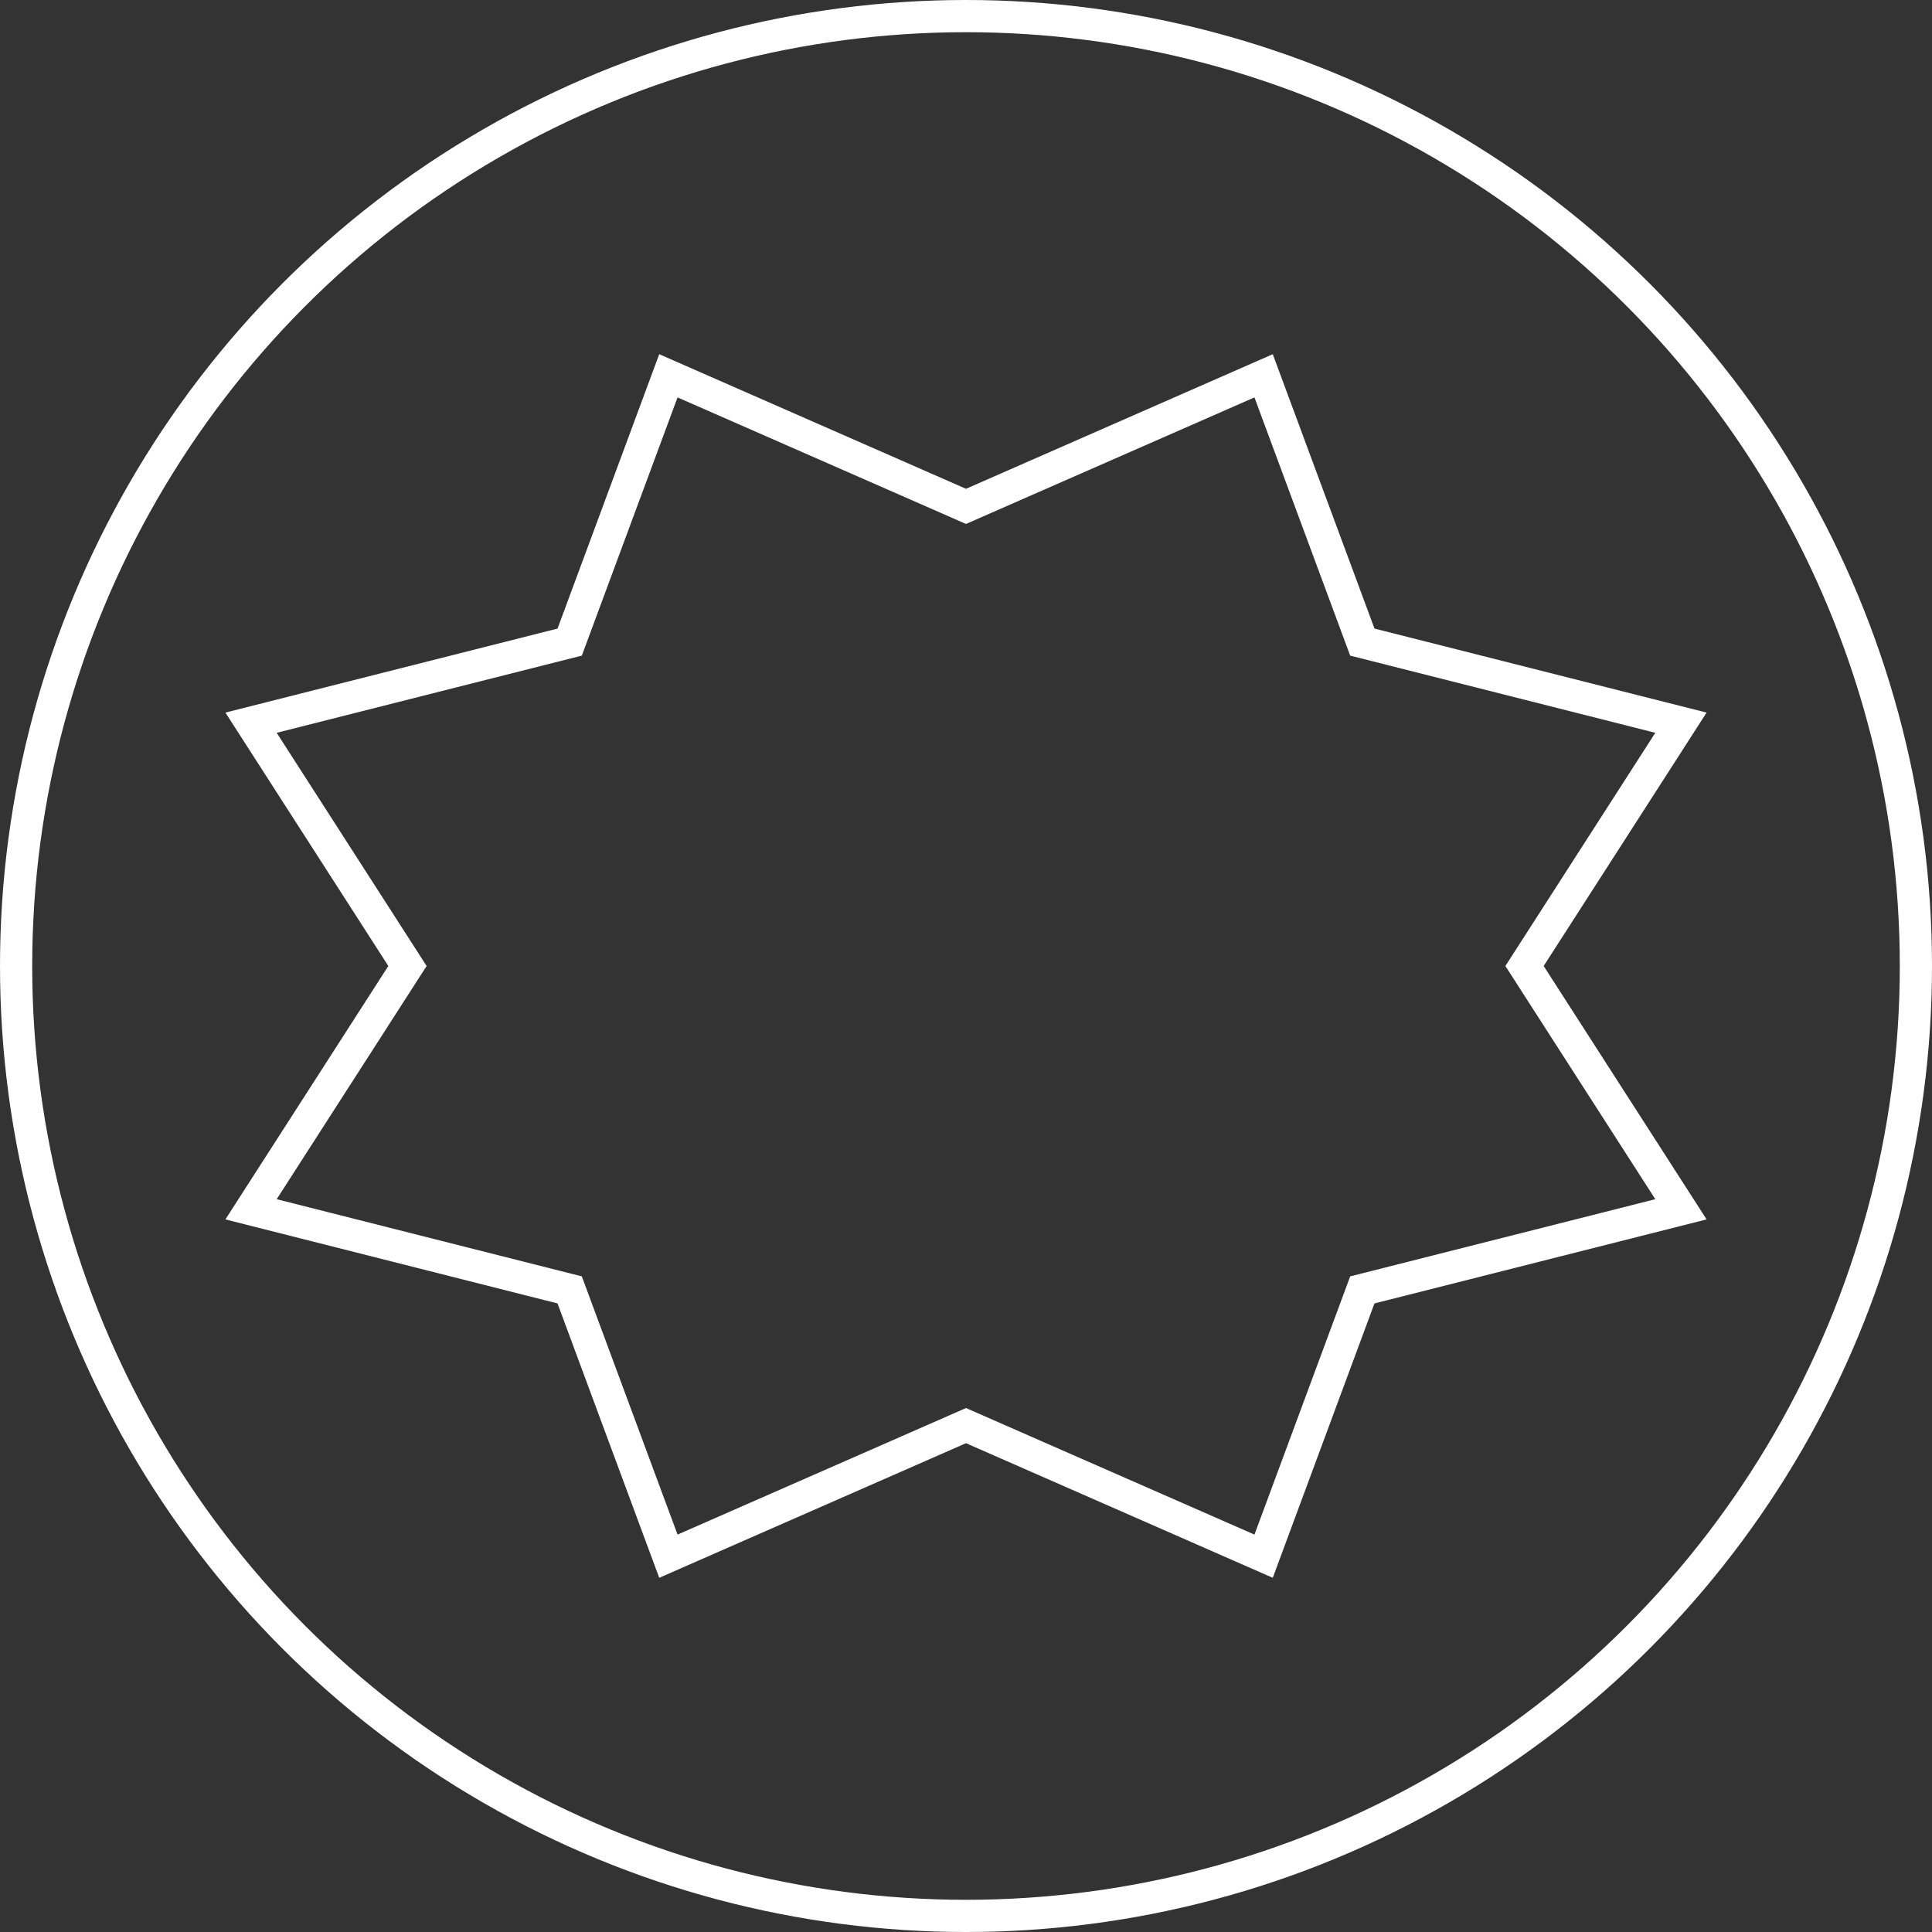 <?xml version="1.0" encoding="UTF-8"?> <svg xmlns="http://www.w3.org/2000/svg" width="60" height="60" viewBox="0 0 60 60"><rect x="0" y="0" width="60" height="60" fill="#333333" stroke="none"/><g id="Group_40" data-name="Group 40" transform="translate(-32 -2410)"><g id="Ellipse_1" data-name="Ellipse 1" transform="translate(32 2410)" fill="none" stroke="#fff" stroke-width="1"><circle cx="30" cy="30" r="30" stroke="none"></circle><circle cx="30" cy="30" r="29.5" fill="none"></circle></g><g id="Polygon_2" data-name="Polygon 2" transform="translate(39 2421)" fill="none"><path d="M32.527,0l3.159,8.521L46,11.13,40.94,19,46,26.87,35.685,29.479,32.527,38,23,33.82,13.473,38l-3.159-8.521L0,26.87,5.06,19,0,11.13,10.315,8.521,13.473,0,23,4.18Z" stroke="none"></path><path d="M 31.958 1.342 L 23 5.272 L 14.042 1.342 L 11.069 9.361 L 1.593 11.758 L 6.249 19 L 1.593 26.242 L 11.069 28.639 L 14.042 36.658 L 23 32.728 L 31.958 36.658 L 34.931 28.639 L 44.407 26.242 L 39.751 19 L 44.407 11.758 L 34.931 9.361 L 31.958 1.342 M 13.473 0 L 23 4.18 L 32.527 0 L 35.686 8.521 L 46 11.13 L 40.94 19 L 46 26.87 L 35.685 29.479 L 32.527 38 L 23 33.82 L 13.473 38 L 10.314 29.479 L 0 26.87 L 5.06 19 L 0 11.13 L 10.315 8.521 L 13.473 0 Z" stroke="none" fill="#fff"></path></g></g></svg> 